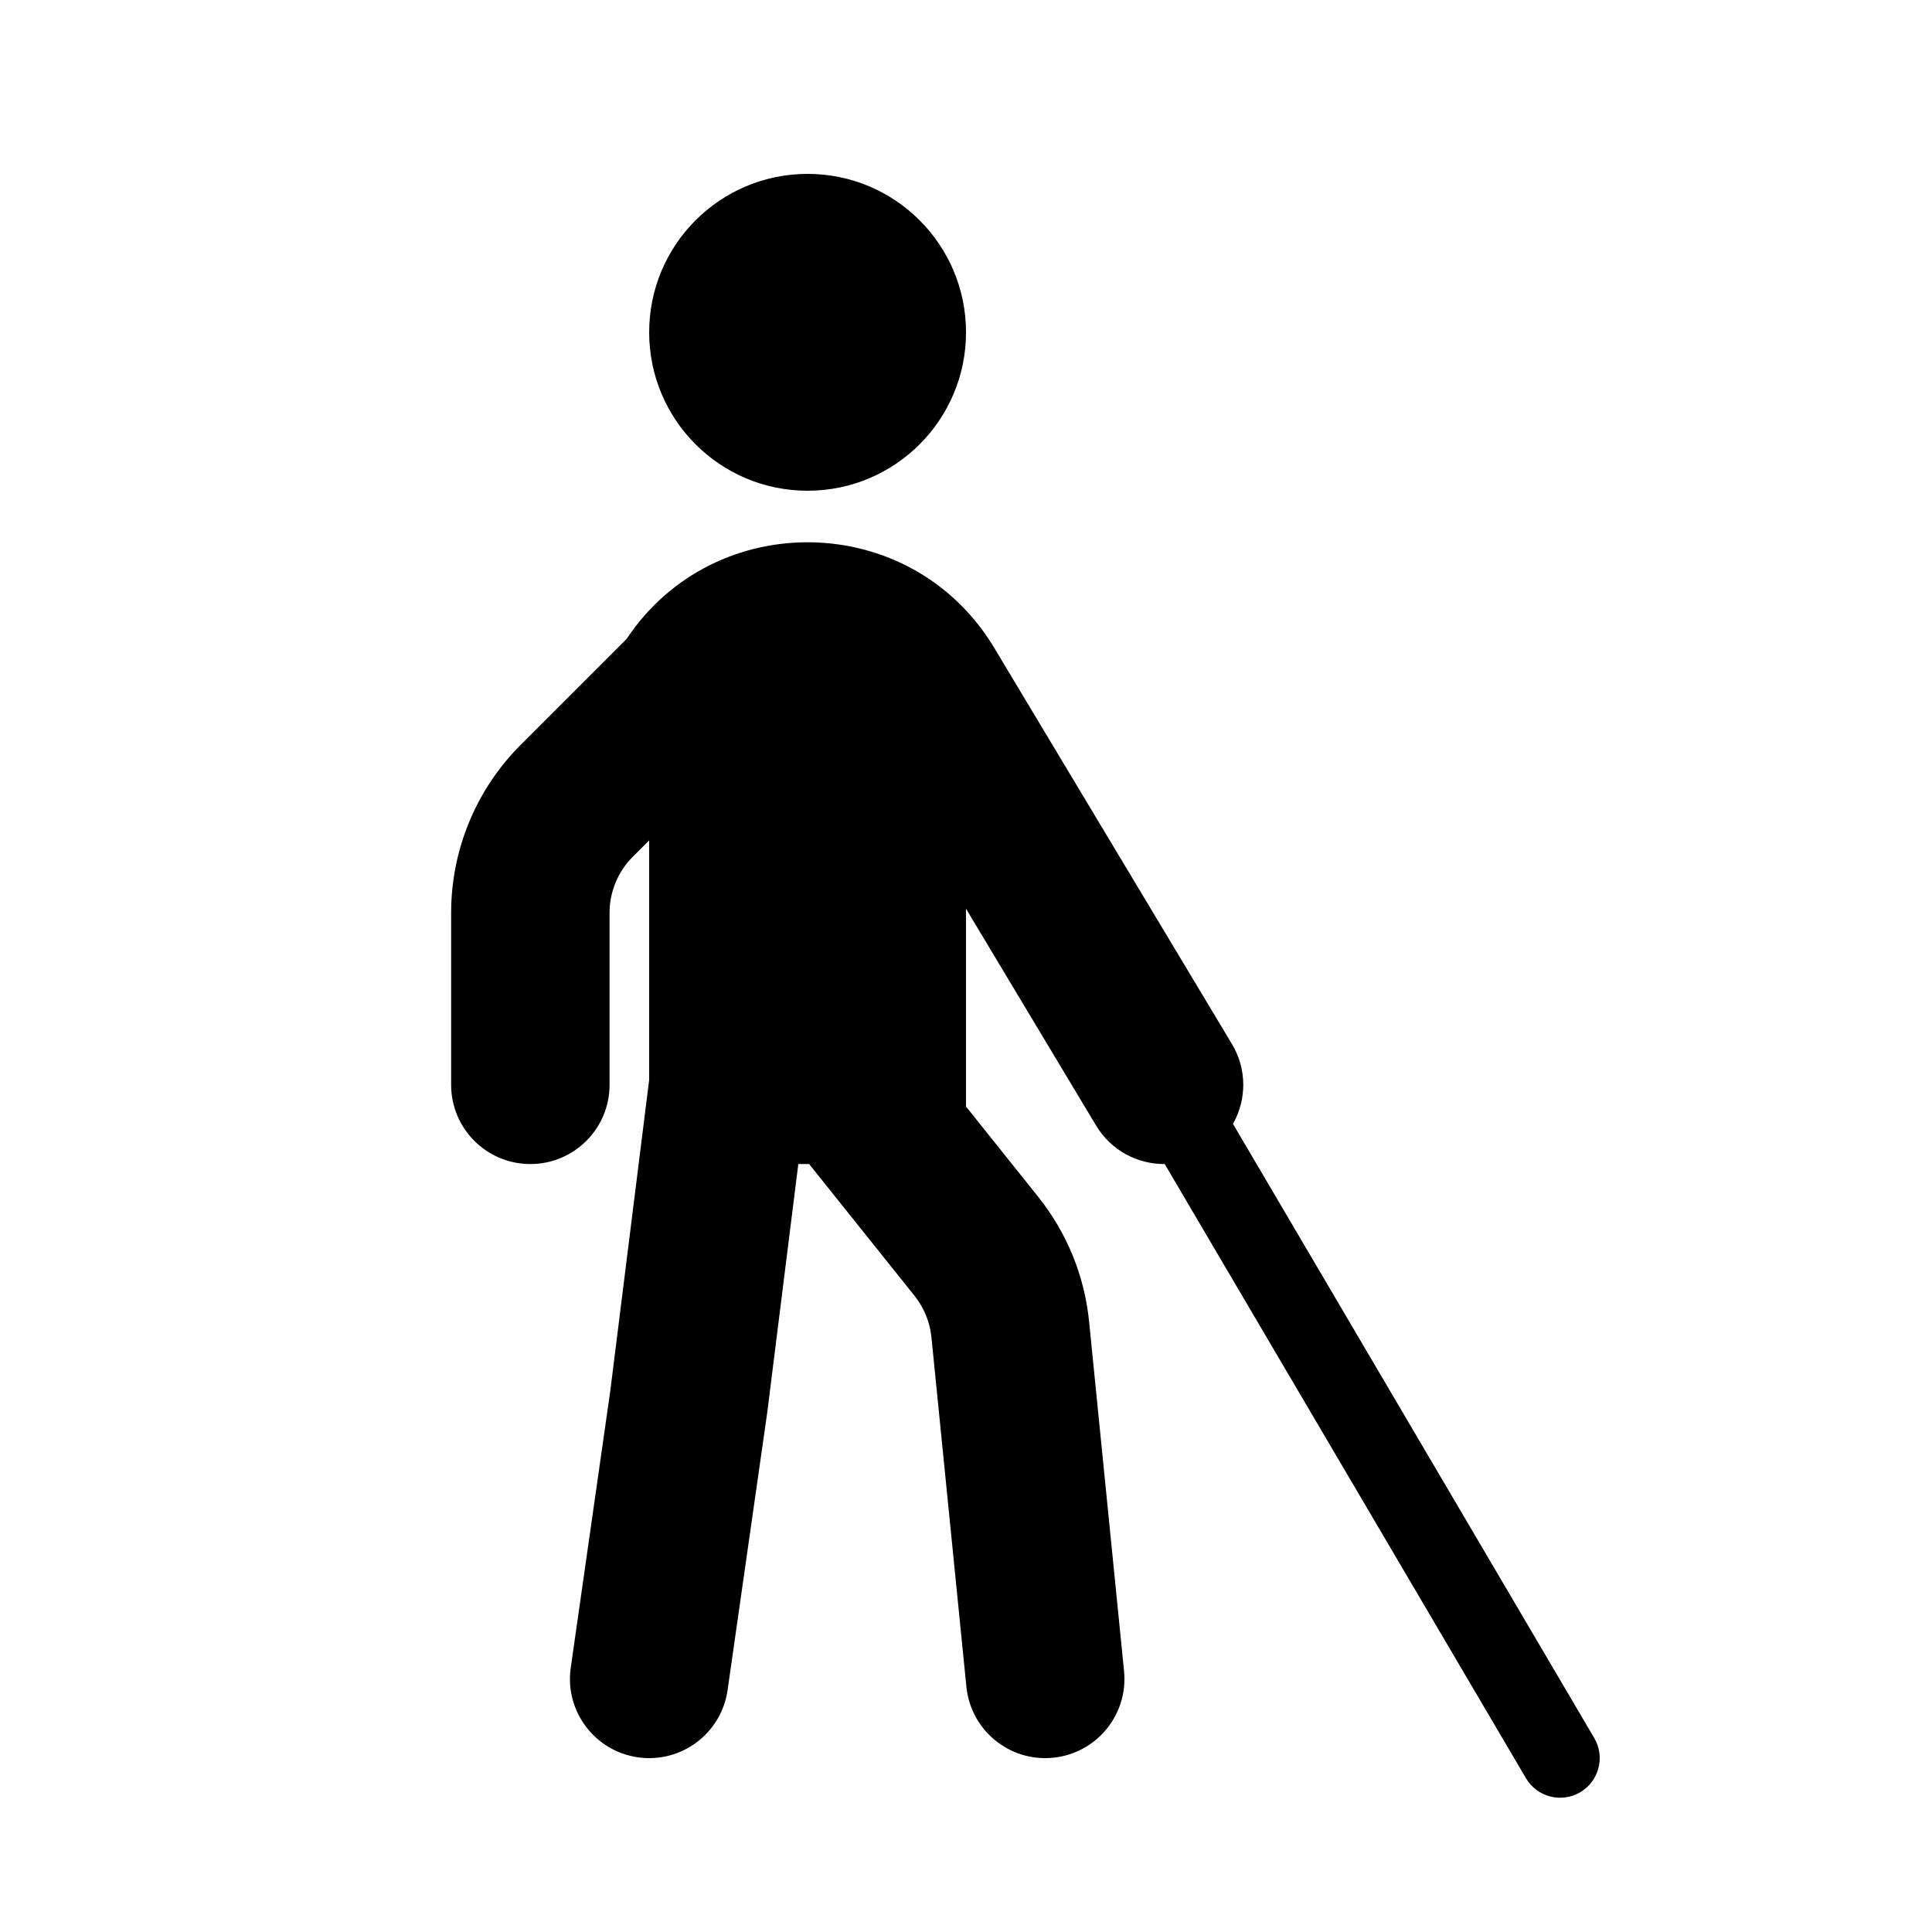<?xml version="1.0" encoding="UTF-8"?>
<!-- Uploaded to: SVG Repo, www.svgrepo.com, Generator: SVG Repo Mixer Tools -->
<svg fill="#000000" width="800px" height="800px" version="1.1" viewBox="144 144 512 512" xmlns="http://www.w3.org/2000/svg">
 <path d="m358.02 274.05c23.188 0 41.984-18.797 41.984-41.984s-18.797-41.984-41.984-41.984-41.984 18.797-41.984 41.984 18.797 41.984 41.984 41.984zm49.488 41.68c-21.926-36.539-74.195-37.344-97.453-2.41l-28.055 28.055c-11.812 11.809-18.445 27.828-18.445 44.527v45.59c0 11.594 9.398 20.992 20.992 20.992s20.992-9.398 20.992-20.992v-45.59c0-5.566 2.211-10.902 6.148-14.84l4.348-4.348v63.469l-10.312 82.488-10.469 73.289c-1.641 11.477 6.336 22.109 17.812 23.75s22.109-6.332 23.75-17.812l10.496-73.473 0.047-0.363 8.199-65.578h2.867l27.922 34.902c2.531 3.168 4.094 6.996 4.496 11.027l9.262 92.605c1.156 11.535 11.441 19.953 22.977 18.797 11.535-1.152 19.953-11.438 18.801-22.973l-9.262-92.609c-1.207-12.094-5.894-23.582-13.488-33.07l-19.129-23.918v-52.422l34.477 57.465c3.965 6.609 10.992 10.25 18.176 10.195l95.738 162.76c2.941 4.996 9.375 6.664 14.371 3.723 4.996-2.938 6.664-9.371 3.727-14.367l-95.742-162.76c3.598-6.363 3.766-14.43-0.266-21.148z" fill-rule="evenodd"/>
</svg>